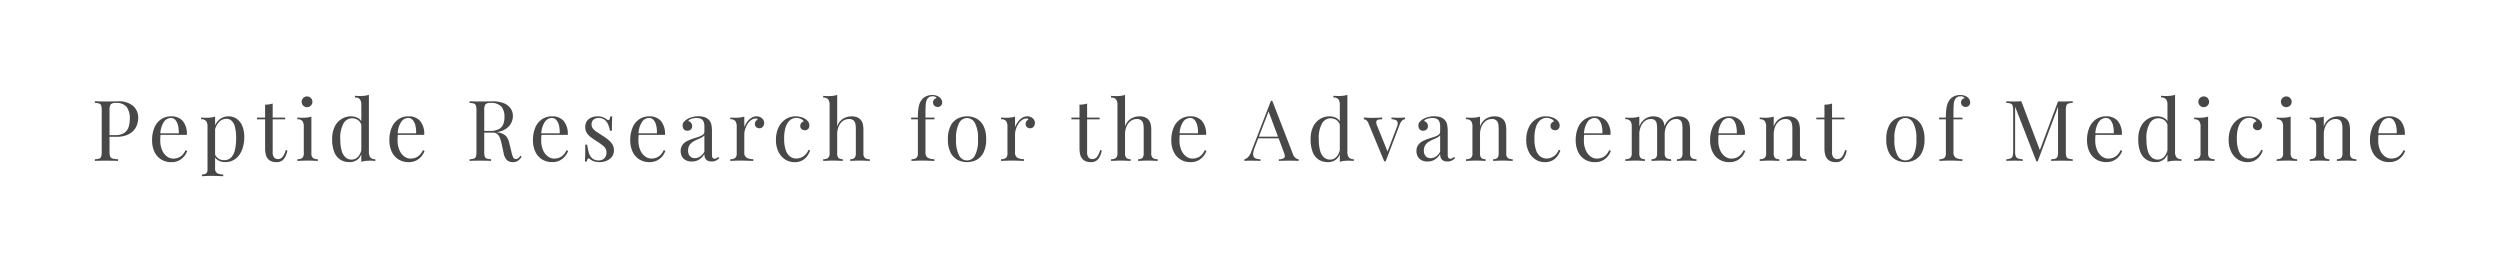 <svg xmlns="http://www.w3.org/2000/svg" xmlns:xlink="http://www.w3.org/1999/xlink" width="474.4" height="51.44" viewBox="0 0 474.4 51.44">
  <defs>
    <filter id="パス_2" x="0" y="0" width="474.4" height="51.44" filterUnits="userSpaceOnUse">
      <feOffset input="SourceAlpha"/>
      <feGaussianBlur stdDeviation="6" result="blur"/>
      <feFlood flood-color="#fff" flood-opacity="0.161"/>
      <feComposite operator="in" in2="blur"/>
      <feComposite in="SourceGraphic"/>
    </filter>
  </defs>
  <g transform="matrix(1, 0, 0, 1, 0, 0)" filter="url(#パス_2)">
    <path id="パス_2-2" data-name="パス 2" d="M.672,5.672q.336.016.88.032t1.072.016q.752,0,1.44-.016t.976-.016a4.162,4.162,0,0,1,2.9.88A2.942,2.942,0,0,1,8.9,8.84,4.154,4.154,0,0,1,8.7,10.048a3.138,3.138,0,0,1-.664,1.168,3.409,3.409,0,0,1-1.288.872,5.46,5.46,0,0,1-2.064.336H3.152V12.1H4.528a2.948,2.948,0,0,0,1.736-.432,2.138,2.138,0,0,0,.816-1.136A5.158,5.158,0,0,0,7.3,9.016a3.6,3.6,0,0,0-.6-2.272A2.487,2.487,0,0,0,4.64,5.992a1.241,1.241,0,0,0-.96.272,1.867,1.867,0,0,0-.224,1.1V15.3a2.364,2.364,0,0,0,.12.864.662.662,0,0,0,.472.384,5.057,5.057,0,0,0,1.024.128V17q-.416-.032-1.056-.04t-1.3-.008q-.624,0-1.168.008T.672,17v-.32a3.288,3.288,0,0,0,.824-.128.577.577,0,0,0,.376-.384,2.912,2.912,0,0,0,.1-.864V7.368a2.9,2.9,0,0,0-.1-.872A.6.6,0,0,0,1.5,6.112a2.725,2.725,0,0,0-.824-.12ZM15.136,8.536a2.849,2.849,0,0,1,2.2.856,3.823,3.823,0,0,1,.792,2.664H12.48l-.016-.3h4.128a5.254,5.254,0,0,0-.128-1.448,2.505,2.505,0,0,0-.5-1.064,1.117,1.117,0,0,0-.888-.4,1.633,1.633,0,0,0-1.3.736,4.355,4.355,0,0,0-.68,2.336l.048.064q-.032.24-.048.528t-.016.576a4.545,4.545,0,0,0,.352,1.872,2.871,2.871,0,0,0,.92,1.192,1.991,1.991,0,0,0,1.176.408,2.728,2.728,0,0,0,.912-.152,2.222,2.222,0,0,0,.8-.5,3.052,3.052,0,0,0,.64-.944l.32.128a3.3,3.3,0,0,1-.576,1.024,3.082,3.082,0,0,1-1.008.808,3.042,3.042,0,0,1-1.408.312,3.585,3.585,0,0,1-1.976-.528,3.425,3.425,0,0,1-1.264-1.464,5,5,0,0,1-.44-2.152,5.978,5.978,0,0,1,.448-2.424,3.579,3.579,0,0,1,1.264-1.568A3.316,3.316,0,0,1,15.136,8.536Zm8.352.048v9.824a.965.965,0,0,0,.408.92,2.294,2.294,0,0,0,1.128.232V19.9q-.352-.016-.976-.04t-1.328-.024q-.5,0-.984.024t-.744.04V19.56a1.25,1.25,0,0,0,.816-.208,1.012,1.012,0,0,0,.24-.784V10.5a1.787,1.787,0,0,0-.256-1.064,1.132,1.132,0,0,0-.96-.344V8.76q.512.048.992.048a6.782,6.782,0,0,0,.888-.056A4.508,4.508,0,0,0,23.488,8.584Zm2.56-.048a2.644,2.644,0,0,1,1.52.456,3.073,3.073,0,0,1,1.064,1.336,5.346,5.346,0,0,1,.392,2.176,7.064,7.064,0,0,1-.208,1.7,4.976,4.976,0,0,1-.648,1.52,3.359,3.359,0,0,1-1.136,1.088,3.25,3.25,0,0,1-1.672.408,2.373,2.373,0,0,1-1.3-.352,1.781,1.781,0,0,1-.744-.848l.16-.224a2.037,2.037,0,0,0,.648.752,1.78,1.78,0,0,0,1.064.3,1.762,1.762,0,0,0,1.392-.56,3.228,3.228,0,0,0,.7-1.5,9.934,9.934,0,0,0,.2-2.072,8.711,8.711,0,0,0-.208-2.1,2.513,2.513,0,0,0-.624-1.216,1.421,1.421,0,0,0-1.024-.4,1.962,1.962,0,0,0-1.424.648,3.35,3.35,0,0,0-.816,1.96l-.192-.224a3.407,3.407,0,0,1,.968-2.112A2.657,2.657,0,0,1,26.048,8.536ZM34.416,6.1V8.776h2.368V9.1H34.416v6.192a1.59,1.59,0,0,0,.272,1.056.957.957,0,0,0,.752.3,1.084,1.084,0,0,0,.832-.392,3.352,3.352,0,0,0,.608-1.32l.32.08a3.642,3.642,0,0,1-.632,1.568,1.681,1.681,0,0,1-1.448.64,2.514,2.514,0,0,1-.9-.136A1.9,1.9,0,0,1,33.6,16.7a1.989,1.989,0,0,1-.488-.88,5.48,5.48,0,0,1-.136-1.36V9.1H31.44v-.32h1.536V6.328q.4-.016.768-.064A3.1,3.1,0,0,0,34.416,6.1ZM40.928,4.76a1.018,1.018,0,0,1,.72,1.744,1.018,1.018,0,1,1-1.44-1.44A.984.984,0,0,1,40.928,4.76Zm.832,3.824v6.928a1.171,1.171,0,0,0,.28.912,1.44,1.44,0,0,0,.936.24V17q-.272-.016-.824-.04t-1.112-.024q-.544,0-1.1.024T39.1,17v-.336a1.44,1.44,0,0,0,.936-.24,1.171,1.171,0,0,0,.28-.912V10.5a1.787,1.787,0,0,0-.256-1.064A1.132,1.132,0,0,0,39.1,9.1V8.76q.512.048.992.048a6.782,6.782,0,0,0,.888-.056A4.508,4.508,0,0,0,41.76,8.584ZM52.672,4.456v10.8a1.745,1.745,0,0,0,.264,1.064,1.135,1.135,0,0,0,.952.344V17q-.5-.048-.992-.048a7.9,7.9,0,0,0-.888.048,3.378,3.378,0,0,0-.776.176V6.376a1.787,1.787,0,0,0-.256-1.064,1.132,1.132,0,0,0-.96-.344V4.632q.512.048.992.048a6.782,6.782,0,0,0,.888-.056A4.508,4.508,0,0,0,52.672,4.456Zm-3.36,4.08a2.714,2.714,0,0,1,1.32.336,1.713,1.713,0,0,1,.824,1.152l-.208.16a1.774,1.774,0,0,0-.7-.976,2.008,2.008,0,0,0-1.112-.3,1.846,1.846,0,0,0-1.576.976,5.557,5.557,0,0,0-.616,3.008A7.874,7.874,0,0,0,47.5,15.04a2.609,2.609,0,0,0,.736,1.28,1.754,1.754,0,0,0,1.192.424,1.642,1.642,0,0,0,1.216-.576,2.81,2.81,0,0,0,.656-1.7l.192.224a3.025,3.025,0,0,1-.776,1.872,2.351,2.351,0,0,1-1.752.656,3.131,3.131,0,0,1-1.736-.48,3,3,0,0,1-1.136-1.44,6.433,6.433,0,0,1-.392-2.416,5.216,5.216,0,0,1,.5-2.424,3.415,3.415,0,0,1,3.112-1.928Zm10.864,0a2.849,2.849,0,0,1,2.2.856,3.823,3.823,0,0,1,.792,2.664H57.52l-.016-.3h4.128A5.254,5.254,0,0,0,61.5,10.3,2.505,2.505,0,0,0,61,9.24a1.117,1.117,0,0,0-.888-.4,1.633,1.633,0,0,0-1.3.736,4.355,4.355,0,0,0-.68,2.336l.048.064q-.032.24-.048.528t-.016.576a4.545,4.545,0,0,0,.352,1.872,2.871,2.871,0,0,0,.92,1.192,1.991,1.991,0,0,0,1.176.408,2.728,2.728,0,0,0,.912-.152,2.222,2.222,0,0,0,.8-.5,3.052,3.052,0,0,0,.64-.944l.32.128a3.3,3.3,0,0,1-.576,1.024,3.082,3.082,0,0,1-1.008.808,3.042,3.042,0,0,1-1.408.312,3.585,3.585,0,0,1-1.976-.528A3.425,3.425,0,0,1,57,15.232a5,5,0,0,1-.44-2.152,5.978,5.978,0,0,1,.448-2.424,3.579,3.579,0,0,1,1.264-1.568A3.316,3.316,0,0,1,60.176,8.536Zm11.6-2.864q.336.016.88.032t1.072.016q.752,0,1.44-.016t.976-.016a5.471,5.471,0,0,1,2.152.368,2.834,2.834,0,0,1,1.28,1A2.485,2.485,0,0,1,80,8.472,3.083,3.083,0,0,1,79.808,9.5a2.79,2.79,0,0,1-.664,1.024,3.56,3.56,0,0,1-1.288.792,5.839,5.839,0,0,1-2.064.312H74.256V11.3h1.376a3.411,3.411,0,0,0,1.736-.36,1.827,1.827,0,0,0,.816-.96A3.922,3.922,0,0,0,78.4,8.648a2.91,2.91,0,0,0-.6-1.96,2.6,2.6,0,0,0-2.056-.7,1.241,1.241,0,0,0-.96.272,1.867,1.867,0,0,0-.224,1.1V15.3a2.912,2.912,0,0,0,.1.864.577.577,0,0,0,.376.384,3.288,3.288,0,0,0,.824.128V17q-.368-.032-.92-.04t-1.112-.008q-.624,0-1.168.008t-.88.04v-.32a3.288,3.288,0,0,0,.824-.128.577.577,0,0,0,.376-.384,2.912,2.912,0,0,0,.1-.864V7.368a2.9,2.9,0,0,0-.1-.872.6.6,0,0,0-.376-.384,2.725,2.725,0,0,0-.824-.12Zm2.544,5.68q.864.032,1.36.072t.808.072q.312.032.6.08a2.793,2.793,0,0,1,1.544.648,2.958,2.958,0,0,1,.7,1.464l.4,1.632a4.334,4.334,0,0,0,.328,1.016.523.523,0,0,0,.52.3.74.74,0,0,0,.456-.176,2.945,2.945,0,0,0,.392-.432l.24.176a3.05,3.05,0,0,1-.7.76,1.694,1.694,0,0,1-1.016.264,1.635,1.635,0,0,1-1.04-.352A2.364,2.364,0,0,1,78.24,15.5l-.352-1.6A8.717,8.717,0,0,0,77.56,12.7a1.891,1.891,0,0,0-.512-.792,1.428,1.428,0,0,0-.968-.288H74.352Zm13.1-2.816a2.849,2.849,0,0,1,2.2.856,3.823,3.823,0,0,1,.792,2.664H84.768l-.016-.3H88.88a5.254,5.254,0,0,0-.128-1.448,2.505,2.505,0,0,0-.5-1.064,1.117,1.117,0,0,0-.888-.4,1.633,1.633,0,0,0-1.3.736,4.355,4.355,0,0,0-.68,2.336l.048.064q-.032.24-.048.528t-.016.576a4.545,4.545,0,0,0,.352,1.872,2.871,2.871,0,0,0,.92,1.192,1.991,1.991,0,0,0,1.176.408,2.728,2.728,0,0,0,.912-.152,2.222,2.222,0,0,0,.8-.5,3.052,3.052,0,0,0,.64-.944l.32.128A3.3,3.3,0,0,1,89.9,16.1a3.082,3.082,0,0,1-1.008.808,3.042,3.042,0,0,1-1.408.312,3.585,3.585,0,0,1-1.976-.528,3.425,3.425,0,0,1-1.264-1.464,5,5,0,0,1-.44-2.152,5.978,5.978,0,0,1,.448-2.424A3.579,3.579,0,0,1,85.52,9.088,3.316,3.316,0,0,1,87.424,8.536Zm8.672,0a2.571,2.571,0,0,1,1.088.208,3.031,3.031,0,0,1,.656.384q.528.432.64-.576h.368Q98.816,9,98.8,9.616t-.016,1.656h-.368a5.157,5.157,0,0,0-.328-1.152,2.273,2.273,0,0,0-.68-.92,1.807,1.807,0,0,0-1.168-.36,1.417,1.417,0,0,0-.936.312,1.127,1.127,0,0,0-.376.92,1.242,1.242,0,0,0,.288.824,3.247,3.247,0,0,0,.752.64q.464.3,1.008.648a11.768,11.768,0,0,1,1.1.784,3.488,3.488,0,0,1,.792.88,2.121,2.121,0,0,1,.3,1.136,1.952,1.952,0,0,1-.384,1.232,2.4,2.4,0,0,1-1,.752,3.489,3.489,0,0,1-1.352.256,3.757,3.757,0,0,1-.664-.056,3.221,3.221,0,0,1-.6-.168,3.064,3.064,0,0,1-.328-.192q-.168-.112-.328-.24a.19.19,0,0,0-.288.008,1.063,1.063,0,0,0-.192.536h-.368q.032-.512.048-1.248t.016-1.952H94.1a9.2,9.2,0,0,0,.32,1.568,2.16,2.16,0,0,0,.656,1.048,1.885,1.885,0,0,0,1.248.376,1.6,1.6,0,0,0,.648-.144,1.281,1.281,0,0,0,.552-.48,1.592,1.592,0,0,0,.224-.9,1.461,1.461,0,0,0-.512-1.152,10.544,10.544,0,0,0-1.3-.944q-.576-.368-1.08-.736a3.347,3.347,0,0,1-.816-.832,1.96,1.96,0,0,1-.312-1.12,1.966,1.966,0,0,1,.328-1.176,1.922,1.922,0,0,1,.872-.672A3.136,3.136,0,0,1,96.1,8.536Zm9.776,0a2.849,2.849,0,0,1,2.2.856,3.823,3.823,0,0,1,.792,2.664h-5.648l-.016-.3h4.128A5.254,5.254,0,0,0,107.2,10.3a2.505,2.505,0,0,0-.5-1.064,1.117,1.117,0,0,0-.888-.4,1.633,1.633,0,0,0-1.3.736,4.355,4.355,0,0,0-.68,2.336l.048.064q-.032.24-.048.528t-.016.576a4.545,4.545,0,0,0,.352,1.872,2.871,2.871,0,0,0,.92,1.192,1.991,1.991,0,0,0,1.176.408,2.728,2.728,0,0,0,.912-.152,2.222,2.222,0,0,0,.8-.5,3.052,3.052,0,0,0,.64-.944l.32.128a3.3,3.3,0,0,1-.576,1.024,3.082,3.082,0,0,1-1.008.808,3.042,3.042,0,0,1-1.408.312,3.585,3.585,0,0,1-1.976-.528,3.425,3.425,0,0,1-1.264-1.464,5,5,0,0,1-.44-2.152,5.978,5.978,0,0,1,.448-2.424,3.579,3.579,0,0,1,1.264-1.568A3.316,3.316,0,0,1,105.872,8.536Zm8.08,8.576a2.445,2.445,0,0,1-1.136-.248,1.7,1.7,0,0,1-.728-.7,2.112,2.112,0,0,1-.248-1.04,1.9,1.9,0,0,1,.328-1.152,2.447,2.447,0,0,1,.84-.72,6.693,6.693,0,0,1,1.08-.456l1.08-.352a3.338,3.338,0,0,0,.84-.392.686.686,0,0,0,.328-.592v-.992a2.109,2.109,0,0,0-.2-1.024,1,1,0,0,0-.536-.472,2.225,2.225,0,0,0-.752-.12,3.6,3.6,0,0,0-.856.112,1.274,1.274,0,0,0-.728.464.96.96,0,0,1,.752.976.81.81,0,0,1-.256.632.939.939,0,0,1-.656.232.785.785,0,0,1-.68-.3,1.1,1.1,0,0,1-.216-.664,1.033,1.033,0,0,1,.208-.672,2.579,2.579,0,0,1,.528-.48,3.524,3.524,0,0,1,.952-.44,4.386,4.386,0,0,1,1.32-.184,3.622,3.622,0,0,1,1.12.152,2,2,0,0,1,.768.44,1.8,1.8,0,0,1,.544.936,5.916,5.916,0,0,1,.128,1.32v4.448a1.053,1.053,0,0,0,.12.576.423.423,0,0,0,.376.176.742.742,0,0,0,.336-.08,2.373,2.373,0,0,0,.384-.256l.176.272a5.287,5.287,0,0,1-.64.424,1.689,1.689,0,0,1-.816.168,1.64,1.64,0,0,1-.768-.16,1.029,1.029,0,0,1-.456-.472,1.807,1.807,0,0,1-.152-.792A2.982,2.982,0,0,1,115.3,16.76,2.622,2.622,0,0,1,113.952,17.112Zm.576-.64a1.74,1.74,0,0,0,.984-.3,2.828,2.828,0,0,0,.824-.912V12.12a1.472,1.472,0,0,1-.56.456q-.368.184-.8.368a5.761,5.761,0,0,0-.824.432,2.087,2.087,0,0,0-.648.648,1.9,1.9,0,0,0-.256,1.04,1.477,1.477,0,0,0,.344,1.024A1.193,1.193,0,0,0,114.528,16.472Zm11.7-7.936a1.583,1.583,0,0,1,.76.176,1.376,1.376,0,0,1,.512.456,1.125,1.125,0,0,1,.184.632,1.081,1.081,0,0,1-.248.7.813.813,0,0,1-.664.3.891.891,0,0,1-.592-.216.761.761,0,0,1-.256-.616.822.822,0,0,1,.168-.52,1.423,1.423,0,0,1,.376-.344.383.383,0,0,0-.336-.16,1.539,1.539,0,0,0-.912.3,2.6,2.6,0,0,0-.7.76,4.2,4.2,0,0,0-.448.984,3.3,3.3,0,0,0-.16.968v3.392a1.107,1.107,0,0,0,.456,1.048,2.476,2.476,0,0,0,1.24.264V17q-.368-.016-1.04-.04t-1.424-.024q-.544,0-1.08.024t-.808.04v-.336a1.44,1.44,0,0,0,.936-.24,1.171,1.171,0,0,0,.28-.912V10.5a1.787,1.787,0,0,0-.256-1.064,1.132,1.132,0,0,0-.96-.344V8.76q.512.048.992.048a6.782,6.782,0,0,0,.888-.056,4.508,4.508,0,0,0,.776-.168v2a4.356,4.356,0,0,1,.5-.936,3.106,3.106,0,0,1,.792-.792A1.764,1.764,0,0,1,126.224,8.536Zm7.424,0a3.833,3.833,0,0,1,.992.128,2.884,2.884,0,0,1,.864.384,1.786,1.786,0,0,1,.56.552,1.273,1.273,0,0,1,.192.68.881.881,0,0,1-.24.664.839.839,0,0,1-.608.232.966.966,0,0,1-.616-.208.71.71,0,0,1-.264-.592.856.856,0,0,1,.2-.592A.9.9,0,0,1,135.2,9.5a1.206,1.206,0,0,0-.568-.48,2.022,2.022,0,0,0-.872-.192,1.835,1.835,0,0,0-.8.192,2.069,2.069,0,0,0-.736.632,3.493,3.493,0,0,0-.544,1.2,7.311,7.311,0,0,0-.208,1.9,6.393,6.393,0,0,0,.32,2.24,2.476,2.476,0,0,0,.84,1.192,1.967,1.967,0,0,0,1.144.36,2.418,2.418,0,0,0,1.664-.68,2.967,2.967,0,0,0,.656-.968l.3.112a3.717,3.717,0,0,1-.528,1.032,2.8,2.8,0,0,1-2.416,1.192,3.254,3.254,0,0,1-1.792-.512,3.571,3.571,0,0,1-1.272-1.464,5.046,5.046,0,0,1-.472-2.264,5.36,5.36,0,0,1,.472-2.312,3.781,3.781,0,0,1,1.32-1.568A3.4,3.4,0,0,1,133.648,8.536Zm7.888-4.064v5.984a2.756,2.756,0,0,1,1.16-1.5,3.152,3.152,0,0,1,1.56-.416,2.8,2.8,0,0,1,1.016.16,1.846,1.846,0,0,1,.68.448,1.817,1.817,0,0,1,.432.8,5.227,5.227,0,0,1,.128,1.3v4.272a1.171,1.171,0,0,0,.28.912,1.44,1.44,0,0,0,.936.24V17q-.272-.016-.832-.04t-1.088-.024q-.528,0-1.032.024t-.76.04v-.336a1.13,1.13,0,0,0,.816-.24,1.3,1.3,0,0,0,.24-.912V10.888a4.838,4.838,0,0,0-.08-.912,1.184,1.184,0,0,0-.36-.672,1.235,1.235,0,0,0-.856-.256,1.916,1.916,0,0,0-1.16.368,2.455,2.455,0,0,0-.792,1.024,3.709,3.709,0,0,0-.288,1.5v3.568a1.3,1.3,0,0,0,.24.912,1.13,1.13,0,0,0,.816.24V17q-.256-.016-.76-.04t-1.032-.024q-.528,0-1.088.024t-.832.04v-.336a1.44,1.44,0,0,0,.936-.24,1.171,1.171,0,0,0,.28-.912V6.392a1.787,1.787,0,0,0-.256-1.064,1.132,1.132,0,0,0-.96-.344V4.648q.512.048.992.048a6.782,6.782,0,0,0,.888-.056A4.508,4.508,0,0,0,141.536,4.472Zm18.032.016a2.4,2.4,0,0,1,.792.12,2.2,2.2,0,0,1,.6.312,1.337,1.337,0,0,1,.368.448,1.2,1.2,0,0,1,.128.544.821.821,0,0,1-.848.848.9.9,0,0,1-.616-.232.8.8,0,0,1-.264-.632.791.791,0,0,1,.184-.544.869.869,0,0,1,.488-.272.465.465,0,0,0-.248-.248,1.168,1.168,0,0,0-.536-.1,1.2,1.2,0,0,0-.632.16,1.1,1.1,0,0,0-.408.432,2.423,2.423,0,0,0-.24,1q-.048.664-.048,2.04v.416H160V9.1h-1.712v6.256a1.107,1.107,0,0,0,.456,1.048,2.476,2.476,0,0,0,1.24.264V17q-.368-.016-1.04-.04t-1.424-.024q-.544,0-1.08.024t-.808.04v-.336a1.44,1.44,0,0,0,.936-.24,1.171,1.171,0,0,0,.28-.912V9.1h-1.28v-.32h1.28a13.1,13.1,0,0,1,.08-1.584,4.675,4.675,0,0,1,.256-1.1,2.726,2.726,0,0,1,.48-.808,2.254,2.254,0,0,1,.816-.584A2.7,2.7,0,0,1,159.568,4.488Zm6.608,4.048a3.759,3.759,0,0,1,1.84.448,3.2,3.2,0,0,1,1.3,1.408,5.514,5.514,0,0,1,.488,2.5,5.463,5.463,0,0,1-.488,2.488,3.205,3.205,0,0,1-1.3,1.4,3.986,3.986,0,0,1-3.672,0,3.191,3.191,0,0,1-1.312-1.4,5.463,5.463,0,0,1-.488-2.488,5.514,5.514,0,0,1,.488-2.5,3.183,3.183,0,0,1,1.312-1.408A3.772,3.772,0,0,1,166.176,8.536Zm0,.32a1.723,1.723,0,0,0-1.5.944,6.123,6.123,0,0,0-.584,3.088,6.075,6.075,0,0,0,.584,3.08,1.664,1.664,0,0,0,2.992,0,6.075,6.075,0,0,0,.584-3.08,6.123,6.123,0,0,0-.584-3.088A1.723,1.723,0,0,0,166.176,8.856Zm11.424-.32a1.583,1.583,0,0,1,.76.176,1.376,1.376,0,0,1,.512.456,1.125,1.125,0,0,1,.184.632,1.081,1.081,0,0,1-.248.7.813.813,0,0,1-.664.3.891.891,0,0,1-.592-.216.761.761,0,0,1-.256-.616.822.822,0,0,1,.168-.52,1.423,1.423,0,0,1,.376-.344.383.383,0,0,0-.336-.16,1.539,1.539,0,0,0-.912.3,2.6,2.6,0,0,0-.7.76,4.2,4.2,0,0,0-.448.984,3.3,3.3,0,0,0-.16.968v3.392a1.107,1.107,0,0,0,.456,1.048,2.476,2.476,0,0,0,1.24.264V17q-.368-.016-1.04-.04t-1.424-.024q-.544,0-1.08.024t-.808.04v-.336a1.44,1.44,0,0,0,.936-.24,1.171,1.171,0,0,0,.28-.912V10.5a1.787,1.787,0,0,0-.256-1.064,1.132,1.132,0,0,0-.96-.344V8.76q.512.048.992.048a6.782,6.782,0,0,0,.888-.056,4.508,4.508,0,0,0,.776-.168v2a4.356,4.356,0,0,1,.5-.936,3.106,3.106,0,0,1,.792-.792A1.764,1.764,0,0,1,177.6,8.536ZM188.96,6.1V8.776h2.368V9.1H188.96v6.192a1.59,1.59,0,0,0,.272,1.056.957.957,0,0,0,.752.3,1.084,1.084,0,0,0,.832-.392,3.352,3.352,0,0,0,.608-1.32l.32.08a3.642,3.642,0,0,1-.632,1.568,1.681,1.681,0,0,1-1.448.64,2.514,2.514,0,0,1-.9-.136,1.9,1.9,0,0,1-.624-.392,1.989,1.989,0,0,1-.488-.88,5.481,5.481,0,0,1-.136-1.36V9.1h-1.536v-.32h1.536V6.328q.4-.016.768-.064A3.1,3.1,0,0,0,188.96,6.1Zm7.2-1.632v5.984a2.756,2.756,0,0,1,1.16-1.5,3.152,3.152,0,0,1,1.56-.416,2.8,2.8,0,0,1,1.016.16,1.846,1.846,0,0,1,.68.448,1.817,1.817,0,0,1,.432.8,5.227,5.227,0,0,1,.128,1.3v4.272a1.171,1.171,0,0,0,.28.912,1.44,1.44,0,0,0,.936.24V17q-.272-.016-.832-.04t-1.088-.024q-.528,0-1.032.024t-.76.04v-.336a1.13,1.13,0,0,0,.816-.24,1.3,1.3,0,0,0,.24-.912V10.888a4.838,4.838,0,0,0-.08-.912,1.184,1.184,0,0,0-.36-.672,1.235,1.235,0,0,0-.856-.256,1.916,1.916,0,0,0-1.16.368,2.455,2.455,0,0,0-.792,1.024,3.709,3.709,0,0,0-.288,1.5v3.568a1.3,1.3,0,0,0,.24.912,1.13,1.13,0,0,0,.816.24V17q-.256-.016-.76-.04t-1.032-.024q-.528,0-1.088.024T193.5,17v-.336a1.44,1.44,0,0,0,.936-.24,1.171,1.171,0,0,0,.28-.912V6.392a1.787,1.787,0,0,0-.256-1.064,1.132,1.132,0,0,0-.96-.344V4.648q.512.048.992.048a6.782,6.782,0,0,0,.888-.056A4.508,4.508,0,0,0,196.16,4.472Zm12.384,4.064a2.849,2.849,0,0,1,2.2.856,3.823,3.823,0,0,1,.792,2.664h-5.648l-.016-.3H210a5.254,5.254,0,0,0-.128-1.448,2.505,2.505,0,0,0-.5-1.064,1.117,1.117,0,0,0-.888-.4,1.633,1.633,0,0,0-1.3.736,4.355,4.355,0,0,0-.68,2.336l.048.064q-.032.24-.048.528t-.016.576a4.545,4.545,0,0,0,.352,1.872,2.871,2.871,0,0,0,.92,1.192,1.991,1.991,0,0,0,1.176.408,2.728,2.728,0,0,0,.912-.152,2.222,2.222,0,0,0,.8-.5,3.052,3.052,0,0,0,.64-.944l.32.128a3.3,3.3,0,0,1-.576,1.024,3.082,3.082,0,0,1-1.008.808,3.042,3.042,0,0,1-1.408.312,3.584,3.584,0,0,1-1.976-.528,3.425,3.425,0,0,1-1.264-1.464,5,5,0,0,1-.44-2.152,5.978,5.978,0,0,1,.448-2.424,3.579,3.579,0,0,1,1.264-1.568A3.316,3.316,0,0,1,208.544,8.536ZM224.1,5.592,228,15.656a1.685,1.685,0,0,0,.544.808,1.176,1.176,0,0,0,.56.216V17q-.32-.032-.784-.04t-.928-.008q-.624,0-1.168.008t-.88.04v-.32a1.559,1.559,0,0,0,1.04-.28q.224-.248-.1-1.064l-2.976-7.952.256-.208-2.784,7.232a4.276,4.276,0,0,0-.3,1.08,1.208,1.208,0,0,0,.088.7.783.783,0,0,0,.464.368,2.873,2.873,0,0,0,.824.128V17q-.448-.032-.936-.04t-.9-.008q-.4,0-.68.008a5.035,5.035,0,0,0-.52.04v-.32a1.606,1.606,0,0,0,.656-.376,2.556,2.556,0,0,0,.608-1.016l3.76-9.7h.256Zm1.952,6.8v.32H221.28l.16-.32Zm12.3-7.936v10.8a1.745,1.745,0,0,0,.264,1.064,1.135,1.135,0,0,0,.952.344V17q-.5-.048-.992-.048a7.9,7.9,0,0,0-.888.048,3.378,3.378,0,0,0-.776.176V6.376a1.787,1.787,0,0,0-.256-1.064,1.132,1.132,0,0,0-.96-.344V4.632q.512.048.992.048a6.782,6.782,0,0,0,.888-.056A4.508,4.508,0,0,0,238.352,4.456Zm-3.36,4.08a2.714,2.714,0,0,1,1.32.336,1.713,1.713,0,0,1,.824,1.152l-.208.16a1.774,1.774,0,0,0-.7-.976,2.008,2.008,0,0,0-1.112-.3,1.846,1.846,0,0,0-1.576.976,5.557,5.557,0,0,0-.616,3.008,7.874,7.874,0,0,0,.248,2.152,2.609,2.609,0,0,0,.736,1.28,1.754,1.754,0,0,0,1.192.424,1.642,1.642,0,0,0,1.216-.576,2.81,2.81,0,0,0,.656-1.7l.192.224a3.025,3.025,0,0,1-.776,1.872,2.351,2.351,0,0,1-1.752.656,3.131,3.131,0,0,1-1.736-.48,3,3,0,0,1-1.136-1.44,6.433,6.433,0,0,1-.392-2.416,5.216,5.216,0,0,1,.5-2.424,3.415,3.415,0,0,1,3.112-1.928Zm14.288.224v.32a.956.956,0,0,0-.56.272,2.242,2.242,0,0,0-.48.848l-2.624,6.88h-.272L242.4,9.992a1.537,1.537,0,0,0-.5-.76.922.922,0,0,0-.424-.136V8.76q.32.016.664.04t.744.024q.5,0,1.048-.016t1.032-.048V9.1a4.06,4.06,0,0,0-.712.056.471.471,0,0,0-.4.312,1.482,1.482,0,0,0,.152.88l2,4.944-.1.08,1.824-4.784a1.811,1.811,0,0,0,.168-.84.608.608,0,0,0-.32-.472,2.009,2.009,0,0,0-.856-.192V8.76q.288.016.5.024l.408.016q.2.008.44.008.368,0,.664-.016Zm4.288,8.352a2.444,2.444,0,0,1-1.136-.248,1.7,1.7,0,0,1-.728-.7,2.112,2.112,0,0,1-.248-1.04,1.9,1.9,0,0,1,.328-1.152,2.447,2.447,0,0,1,.84-.72,6.693,6.693,0,0,1,1.08-.456l1.08-.352a3.338,3.338,0,0,0,.84-.392.686.686,0,0,0,.328-.592v-.992a2.109,2.109,0,0,0-.2-1.024,1,1,0,0,0-.536-.472,2.225,2.225,0,0,0-.752-.12,3.6,3.6,0,0,0-.856.112,1.274,1.274,0,0,0-.728.464.96.96,0,0,1,.752.976.81.81,0,0,1-.256.632.939.939,0,0,1-.656.232.785.785,0,0,1-.68-.3,1.1,1.1,0,0,1-.216-.664,1.033,1.033,0,0,1,.208-.672,2.579,2.579,0,0,1,.528-.48,3.524,3.524,0,0,1,.952-.44,4.386,4.386,0,0,1,1.32-.184,3.622,3.622,0,0,1,1.12.152,2,2,0,0,1,.768.44,1.8,1.8,0,0,1,.544.936,5.916,5.916,0,0,1,.128,1.32v4.448a1.053,1.053,0,0,0,.12.576.423.423,0,0,0,.376.176.742.742,0,0,0,.336-.08,2.373,2.373,0,0,0,.384-.256l.176.272a5.286,5.286,0,0,1-.64.424,1.69,1.69,0,0,1-.816.168,1.64,1.64,0,0,1-.768-.16,1.029,1.029,0,0,1-.456-.472,1.807,1.807,0,0,1-.152-.792,2.982,2.982,0,0,1-1.032,1.072A2.622,2.622,0,0,1,253.568,17.112Zm.576-.64a1.74,1.74,0,0,0,.984-.3,2.828,2.828,0,0,0,.824-.912V12.12a1.472,1.472,0,0,1-.56.456q-.368.184-.8.368a5.761,5.761,0,0,0-.824.432,2.087,2.087,0,0,0-.648.648,1.9,1.9,0,0,0-.256,1.04,1.477,1.477,0,0,0,.344,1.024A1.193,1.193,0,0,0,254.144,16.472Zm12.1-7.936a2.8,2.8,0,0,1,1.016.16,1.846,1.846,0,0,1,.68.448,1.817,1.817,0,0,1,.432.8,5.225,5.225,0,0,1,.128,1.3v4.272a1.171,1.171,0,0,0,.28.912,1.44,1.44,0,0,0,.936.24V17q-.272-.016-.832-.04t-1.088-.024q-.528,0-1.032.024T266,17v-.336a1.13,1.13,0,0,0,.816-.24,1.3,1.3,0,0,0,.24-.912V10.888a4.837,4.837,0,0,0-.08-.912,1.184,1.184,0,0,0-.36-.672,1.235,1.235,0,0,0-.856-.256,1.886,1.886,0,0,0-1.176.384,2.508,2.508,0,0,0-.784,1.048,3.773,3.773,0,0,0-.28,1.48v3.552a1.3,1.3,0,0,0,.24.912,1.13,1.13,0,0,0,.816.24V17q-.256-.016-.76-.04t-1.032-.024q-.528,0-1.088.024t-.832.04v-.336a1.44,1.44,0,0,0,.936-.24,1.171,1.171,0,0,0,.28-.912V10.5a1.787,1.787,0,0,0-.256-1.064,1.132,1.132,0,0,0-.96-.344V8.76q.512.048.992.048a6.781,6.781,0,0,0,.888-.056,4.507,4.507,0,0,0,.776-.168v1.888a2.8,2.8,0,0,1,1.16-1.512A3.106,3.106,0,0,1,266.24,8.536Zm9.776,0a3.833,3.833,0,0,1,.992.128,2.885,2.885,0,0,1,.864.384,1.787,1.787,0,0,1,.56.552,1.273,1.273,0,0,1,.192.68.881.881,0,0,1-.24.664.839.839,0,0,1-.608.232.966.966,0,0,1-.616-.208.71.71,0,0,1-.264-.592.856.856,0,0,1,.2-.592.9.9,0,0,1,.472-.288,1.206,1.206,0,0,0-.568-.48,2.022,2.022,0,0,0-.872-.192,1.835,1.835,0,0,0-.8.192,2.069,2.069,0,0,0-.736.632,3.493,3.493,0,0,0-.544,1.2,7.311,7.311,0,0,0-.208,1.9,6.393,6.393,0,0,0,.32,2.24,2.477,2.477,0,0,0,.84,1.192,1.967,1.967,0,0,0,1.144.36,2.418,2.418,0,0,0,1.664-.68,2.966,2.966,0,0,0,.656-.968l.3.112a3.717,3.717,0,0,1-.528,1.032,2.8,2.8,0,0,1-2.416,1.192,3.254,3.254,0,0,1-1.792-.512,3.571,3.571,0,0,1-1.272-1.464,5.046,5.046,0,0,1-.472-2.264,5.36,5.36,0,0,1,.472-2.312A3.781,3.781,0,0,1,274.08,9.1,3.4,3.4,0,0,1,276.016,8.536Zm9.264,0a2.849,2.849,0,0,1,2.2.856,3.823,3.823,0,0,1,.792,2.664h-5.648l-.016-.3h4.128a5.254,5.254,0,0,0-.128-1.448,2.505,2.505,0,0,0-.5-1.064,1.117,1.117,0,0,0-.888-.4,1.633,1.633,0,0,0-1.3.736,4.354,4.354,0,0,0-.68,2.336l.048.064q-.032.24-.048.528t-.016.576a4.545,4.545,0,0,0,.352,1.872,2.871,2.871,0,0,0,.92,1.192,1.991,1.991,0,0,0,1.176.408,2.728,2.728,0,0,0,.912-.152,2.222,2.222,0,0,0,.8-.5,3.052,3.052,0,0,0,.64-.944l.32.128a3.3,3.3,0,0,1-.576,1.024,3.082,3.082,0,0,1-1.008.808,3.042,3.042,0,0,1-1.408.312,3.585,3.585,0,0,1-1.976-.528,3.425,3.425,0,0,1-1.264-1.464,5,5,0,0,1-.44-2.152,5.978,5.978,0,0,1,.448-2.424,3.579,3.579,0,0,1,1.264-1.568A3.317,3.317,0,0,1,285.28,8.536Zm11.088,0a2.713,2.713,0,0,1,.976.16,1.835,1.835,0,0,1,.688.448,1.708,1.708,0,0,1,.416.832,6.032,6.032,0,0,1,.112,1.264v4.272a1.171,1.171,0,0,0,.28.912,1.44,1.44,0,0,0,.936.24V17q-.272-.016-.832-.04t-1.088-.024q-.528,0-1.032.024t-.76.04v-.336a1.13,1.13,0,0,0,.816-.24,1.3,1.3,0,0,0,.24-.912V10.888a6.017,6.017,0,0,0-.064-.912,1.172,1.172,0,0,0-.32-.672,1.143,1.143,0,0,0-.832-.256,1.75,1.75,0,0,0-1.112.384,2.57,2.57,0,0,0-.768,1.048,3.773,3.773,0,0,0-.28,1.48v3.552a1.3,1.3,0,0,0,.24.912,1.13,1.13,0,0,0,.816.24V17q-.256-.016-.76-.04t-1.032-.024q-.528,0-1.088.024t-.832.04v-.336a1.44,1.44,0,0,0,.936-.24,1.171,1.171,0,0,0,.28-.912V10.5a1.787,1.787,0,0,0-.256-1.064,1.132,1.132,0,0,0-.96-.344V8.76q.512.048.992.048a6.781,6.781,0,0,0,.888-.056,4.507,4.507,0,0,0,.776-.168v1.888a2.975,2.975,0,0,1,1.136-1.488A2.78,2.78,0,0,1,296.368,8.536Zm4.816,0a2.713,2.713,0,0,1,.976.16,1.835,1.835,0,0,1,.688.448,1.708,1.708,0,0,1,.416.832,6.032,6.032,0,0,1,.112,1.264v4.272a1.171,1.171,0,0,0,.28.912,1.44,1.44,0,0,0,.936.24V17q-.272-.016-.832-.04t-1.088-.024q-.528,0-1.032.024t-.76.04v-.336a1.13,1.13,0,0,0,.816-.24,1.3,1.3,0,0,0,.24-.912V10.888a6.013,6.013,0,0,0-.064-.912,1.172,1.172,0,0,0-.32-.672,1.143,1.143,0,0,0-.832-.256,1.75,1.75,0,0,0-1.112.384,2.579,2.579,0,0,0-.768,1.04,3.715,3.715,0,0,0-.28,1.472l-.048-1.488a2.8,2.8,0,0,1,1.168-1.512A3.068,3.068,0,0,1,301.184,8.536Zm9.6,0a2.849,2.849,0,0,1,2.2.856,3.823,3.823,0,0,1,.792,2.664h-5.648l-.016-.3h4.128a5.254,5.254,0,0,0-.128-1.448,2.505,2.505,0,0,0-.5-1.064,1.117,1.117,0,0,0-.888-.4,1.633,1.633,0,0,0-1.3.736,4.354,4.354,0,0,0-.68,2.336l.048.064q-.032.24-.048.528t-.016.576a4.545,4.545,0,0,0,.352,1.872,2.871,2.871,0,0,0,.92,1.192,1.991,1.991,0,0,0,1.176.408,2.728,2.728,0,0,0,.912-.152,2.222,2.222,0,0,0,.8-.5,3.052,3.052,0,0,0,.64-.944l.32.128a3.3,3.3,0,0,1-.576,1.024,3.082,3.082,0,0,1-1.008.808,3.042,3.042,0,0,1-1.408.312,3.585,3.585,0,0,1-1.976-.528,3.425,3.425,0,0,1-1.264-1.464,5,5,0,0,1-.44-2.152,5.978,5.978,0,0,1,.448-2.424,3.579,3.579,0,0,1,1.264-1.568A3.317,3.317,0,0,1,310.784,8.536Zm11.184,0a2.8,2.8,0,0,1,1.016.16,1.846,1.846,0,0,1,.68.448,1.817,1.817,0,0,1,.432.8,5.225,5.225,0,0,1,.128,1.3v4.272a1.171,1.171,0,0,0,.28.912,1.44,1.44,0,0,0,.936.24V17q-.272-.016-.832-.04t-1.088-.024q-.528,0-1.032.024t-.76.04v-.336a1.13,1.13,0,0,0,.816-.24,1.3,1.3,0,0,0,.24-.912V10.888a4.837,4.837,0,0,0-.08-.912,1.184,1.184,0,0,0-.36-.672,1.235,1.235,0,0,0-.856-.256,1.886,1.886,0,0,0-1.176.384,2.508,2.508,0,0,0-.784,1.048,3.773,3.773,0,0,0-.28,1.48v3.552a1.3,1.3,0,0,0,.24.912,1.13,1.13,0,0,0,.816.24V17q-.256-.016-.76-.04t-1.032-.024q-.528,0-1.088.024t-.832.04v-.336a1.44,1.44,0,0,0,.936-.24,1.171,1.171,0,0,0,.28-.912V10.5a1.787,1.787,0,0,0-.256-1.064,1.132,1.132,0,0,0-.96-.344V8.76q.512.048.992.048a6.781,6.781,0,0,0,.888-.056,4.507,4.507,0,0,0,.776-.168v1.888a2.8,2.8,0,0,1,1.16-1.512A3.106,3.106,0,0,1,321.968,8.536ZM330.32,6.1V8.776h2.368V9.1H330.32v6.192a1.59,1.59,0,0,0,.272,1.056.957.957,0,0,0,.752.3,1.084,1.084,0,0,0,.832-.392,3.352,3.352,0,0,0,.608-1.32l.32.08a3.642,3.642,0,0,1-.632,1.568,1.681,1.681,0,0,1-1.448.64,2.514,2.514,0,0,1-.9-.136,1.9,1.9,0,0,1-.624-.392,1.989,1.989,0,0,1-.488-.88,5.48,5.48,0,0,1-.136-1.36V9.1h-1.536v-.32h1.536V6.328q.4-.016.768-.064A3.1,3.1,0,0,0,330.32,6.1Zm13.92,2.432a3.759,3.759,0,0,1,1.84.448,3.2,3.2,0,0,1,1.3,1.408,5.514,5.514,0,0,1,.488,2.5,5.462,5.462,0,0,1-.488,2.488,3.2,3.2,0,0,1-1.3,1.4,3.986,3.986,0,0,1-3.672,0,3.191,3.191,0,0,1-1.312-1.4,5.463,5.463,0,0,1-.488-2.488,5.515,5.515,0,0,1,.488-2.5,3.183,3.183,0,0,1,1.312-1.408A3.772,3.772,0,0,1,344.24,8.536Zm0,.32a1.723,1.723,0,0,0-1.5.944,6.123,6.123,0,0,0-.584,3.088,6.075,6.075,0,0,0,.584,3.08,1.664,1.664,0,0,0,2.992,0,6.075,6.075,0,0,0,.584-3.08,6.124,6.124,0,0,0-.584-3.088A1.723,1.723,0,0,0,344.24,8.856Zm10.4-4.368a2.4,2.4,0,0,1,.792.12,2.2,2.2,0,0,1,.6.312,1.337,1.337,0,0,1,.368.448,1.2,1.2,0,0,1,.128.544.821.821,0,0,1-.848.848.9.9,0,0,1-.616-.232A.8.8,0,0,1,354.8,5.9a.791.791,0,0,1,.184-.544.869.869,0,0,1,.488-.272.465.465,0,0,0-.248-.248,1.168,1.168,0,0,0-.536-.1,1.2,1.2,0,0,0-.632.16,1.1,1.1,0,0,0-.408.432,2.423,2.423,0,0,0-.24,1q-.048.664-.048,2.04v.416h1.712V9.1H353.36v6.256a1.107,1.107,0,0,0,.456,1.048,2.476,2.476,0,0,0,1.24.264V17q-.368-.016-1.04-.04t-1.424-.024q-.544,0-1.08.024T350.7,17v-.336a1.44,1.44,0,0,0,.936-.24,1.171,1.171,0,0,0,.28-.912V9.1h-1.28v-.32h1.28A13.106,13.106,0,0,1,352,7.192a4.673,4.673,0,0,1,.256-1.1,2.727,2.727,0,0,1,.48-.808,2.254,2.254,0,0,1,.816-.584A2.7,2.7,0,0,1,354.64,4.488Zm21.344,1.184v.32a2.725,2.725,0,0,0-.824.12.6.6,0,0,0-.376.384,2.9,2.9,0,0,0-.1.872V15.3a2.912,2.912,0,0,0,.1.864.577.577,0,0,0,.376.384,3.288,3.288,0,0,0,.824.128V17q-.368-.032-.92-.04t-1.112-.008q-.624,0-1.168.008t-.88.04v-.32a3.288,3.288,0,0,0,.824-.128.577.577,0,0,0,.376-.384,2.912,2.912,0,0,0,.1-.864V6.5l.064.048-3.92,10.528h-.256L365.056,6.7v8.448a3.109,3.109,0,0,0,.1.9.721.721,0,0,0,.416.464,2.826,2.826,0,0,0,.936.168V17q-.288-.032-.752-.04t-.88-.008q-.4,0-.808.008t-.68.04v-.32a2.261,2.261,0,0,0,.824-.168.708.708,0,0,0,.376-.464,3.355,3.355,0,0,0,.1-.9V7.368a2.9,2.9,0,0,0-.1-.872.6.6,0,0,0-.376-.384,2.725,2.725,0,0,0-.824-.12v-.32q.272.016.68.032t.808.016q.352,0,.728-.016t.632-.032l3.632,9.568-.272.128,3.6-9.648h.752q.56,0,1.112-.016T375.984,5.672Zm6.336,2.864a2.849,2.849,0,0,1,2.2.856,3.823,3.823,0,0,1,.792,2.664h-5.648l-.016-.3h4.128a5.254,5.254,0,0,0-.128-1.448,2.505,2.505,0,0,0-.5-1.064,1.117,1.117,0,0,0-.888-.4,1.633,1.633,0,0,0-1.3.736,4.354,4.354,0,0,0-.68,2.336l.048.064q-.032.24-.048.528t-.016.576a4.545,4.545,0,0,0,.352,1.872,2.871,2.871,0,0,0,.92,1.192,1.991,1.991,0,0,0,1.176.408,2.728,2.728,0,0,0,.912-.152,2.222,2.222,0,0,0,.8-.5,3.052,3.052,0,0,0,.64-.944l.32.128A3.3,3.3,0,0,1,384.8,16.1a3.082,3.082,0,0,1-1.008.808,3.042,3.042,0,0,1-1.408.312,3.585,3.585,0,0,1-1.976-.528,3.425,3.425,0,0,1-1.264-1.464,5,5,0,0,1-.44-2.152,5.978,5.978,0,0,1,.448-2.424,3.579,3.579,0,0,1,1.264-1.568A3.317,3.317,0,0,1,382.32,8.536Zm13.088-4.08v10.8a1.745,1.745,0,0,0,.264,1.064,1.135,1.135,0,0,0,.952.344V17q-.5-.048-.992-.048a7.9,7.9,0,0,0-.888.048,3.378,3.378,0,0,0-.776.176V6.376a1.787,1.787,0,0,0-.256-1.064,1.132,1.132,0,0,0-.96-.344V4.632q.512.048.992.048a6.781,6.781,0,0,0,.888-.056A4.507,4.507,0,0,0,395.408,4.456Zm-3.36,4.08a2.714,2.714,0,0,1,1.32.336,1.713,1.713,0,0,1,.824,1.152l-.208.16a1.774,1.774,0,0,0-.7-.976,2.008,2.008,0,0,0-1.112-.3,1.846,1.846,0,0,0-1.576.976,5.557,5.557,0,0,0-.616,3.008,7.875,7.875,0,0,0,.248,2.152,2.609,2.609,0,0,0,.736,1.28,1.754,1.754,0,0,0,1.192.424,1.642,1.642,0,0,0,1.216-.576,2.81,2.81,0,0,0,.656-1.7l.192.224a3.025,3.025,0,0,1-.776,1.872,2.351,2.351,0,0,1-1.752.656,3.131,3.131,0,0,1-1.736-.48,3,3,0,0,1-1.136-1.44,6.433,6.433,0,0,1-.392-2.416,5.216,5.216,0,0,1,.5-2.424,3.415,3.415,0,0,1,3.112-1.928Zm8.8-3.776a1.018,1.018,0,0,1,.72,1.744,1.018,1.018,0,1,1-1.44-1.44A.984.984,0,0,1,400.848,4.76Zm.832,3.824v6.928a1.171,1.171,0,0,0,.28.912,1.44,1.44,0,0,0,.936.24V17q-.272-.016-.824-.04t-1.112-.024q-.544,0-1.1.024t-.832.04v-.336a1.44,1.44,0,0,0,.936-.24,1.171,1.171,0,0,0,.28-.912V10.5a1.787,1.787,0,0,0-.256-1.064,1.132,1.132,0,0,0-.96-.344V8.76q.512.048.992.048a6.781,6.781,0,0,0,.888-.056A4.507,4.507,0,0,0,401.68,8.584Zm7.632-.048a3.833,3.833,0,0,1,.992.128,2.885,2.885,0,0,1,.864.384,1.787,1.787,0,0,1,.56.552,1.273,1.273,0,0,1,.192.68.881.881,0,0,1-.24.664.839.839,0,0,1-.608.232.966.966,0,0,1-.616-.208.71.71,0,0,1-.264-.592.856.856,0,0,1,.2-.592.9.9,0,0,1,.472-.288,1.206,1.206,0,0,0-.568-.48,2.022,2.022,0,0,0-.872-.192,1.835,1.835,0,0,0-.8.192,2.069,2.069,0,0,0-.736.632,3.493,3.493,0,0,0-.544,1.2,7.311,7.311,0,0,0-.208,1.9,6.393,6.393,0,0,0,.32,2.24,2.477,2.477,0,0,0,.84,1.192,1.967,1.967,0,0,0,1.144.36,2.418,2.418,0,0,0,1.664-.68,2.966,2.966,0,0,0,.656-.968l.3.112a3.717,3.717,0,0,1-.528,1.032,2.8,2.8,0,0,1-2.416,1.192,3.254,3.254,0,0,1-1.792-.512,3.571,3.571,0,0,1-1.272-1.464,5.046,5.046,0,0,1-.472-2.264,5.36,5.36,0,0,1,.472-2.312,3.781,3.781,0,0,1,1.32-1.568A3.4,3.4,0,0,1,409.312,8.536Zm7.2-3.776a1.018,1.018,0,0,1,.72,1.744,1.018,1.018,0,1,1-1.44-1.44A.984.984,0,0,1,416.512,4.76Zm.832,3.824v6.928a1.171,1.171,0,0,0,.28.912,1.44,1.44,0,0,0,.936.24V17q-.272-.016-.824-.04t-1.112-.024q-.544,0-1.1.024t-.832.04v-.336a1.44,1.44,0,0,0,.936-.24,1.171,1.171,0,0,0,.28-.912V10.5a1.787,1.787,0,0,0-.256-1.064,1.132,1.132,0,0,0-.96-.344V8.76q.512.048.992.048a6.781,6.781,0,0,0,.888-.056A4.507,4.507,0,0,0,417.344,8.584Zm9.008-.048a2.8,2.8,0,0,1,1.016.16,1.846,1.846,0,0,1,.68.448,1.817,1.817,0,0,1,.432.8,5.225,5.225,0,0,1,.128,1.3v4.272a1.171,1.171,0,0,0,.28.912,1.44,1.44,0,0,0,.936.24V17q-.272-.016-.832-.04t-1.088-.024q-.528,0-1.032.024t-.76.04v-.336a1.13,1.13,0,0,0,.816-.24,1.3,1.3,0,0,0,.24-.912V10.888a4.837,4.837,0,0,0-.08-.912,1.184,1.184,0,0,0-.36-.672,1.235,1.235,0,0,0-.856-.256,1.886,1.886,0,0,0-1.176.384,2.508,2.508,0,0,0-.784,1.048,3.773,3.773,0,0,0-.28,1.48v3.552a1.3,1.3,0,0,0,.24.912,1.13,1.13,0,0,0,.816.24V17q-.256-.016-.76-.04t-1.032-.024q-.528,0-1.088.024t-.832.04v-.336a1.44,1.44,0,0,0,.936-.24,1.171,1.171,0,0,0,.28-.912V10.5a1.787,1.787,0,0,0-.256-1.064,1.132,1.132,0,0,0-.96-.344V8.76q.512.048.992.048a6.781,6.781,0,0,0,.888-.056,4.507,4.507,0,0,0,.776-.168v1.888a2.8,2.8,0,0,1,1.16-1.512A3.106,3.106,0,0,1,426.352,8.536Zm9.664,0a2.849,2.849,0,0,1,2.2.856,3.823,3.823,0,0,1,.792,2.664H433.36l-.016-.3h4.128a5.254,5.254,0,0,0-.128-1.448,2.505,2.505,0,0,0-.5-1.064,1.117,1.117,0,0,0-.888-.4,1.633,1.633,0,0,0-1.3.736,4.354,4.354,0,0,0-.68,2.336l.048.064q-.032.24-.048.528t-.016.576a4.545,4.545,0,0,0,.352,1.872,2.871,2.871,0,0,0,.92,1.192,1.991,1.991,0,0,0,1.176.408,2.728,2.728,0,0,0,.912-.152,2.222,2.222,0,0,0,.8-.5,3.052,3.052,0,0,0,.64-.944l.32.128A3.3,3.3,0,0,1,438.5,16.1a3.082,3.082,0,0,1-1.008.808,3.042,3.042,0,0,1-1.408.312A3.585,3.585,0,0,1,434.1,16.7a3.425,3.425,0,0,1-1.264-1.464,5,5,0,0,1-.44-2.152,5.978,5.978,0,0,1,.448-2.424,3.579,3.579,0,0,1,1.264-1.568A3.317,3.317,0,0,1,436.016,8.536Z" transform="translate(17.33 13.54)" fill="#484848"/>
  </g>
</svg>
